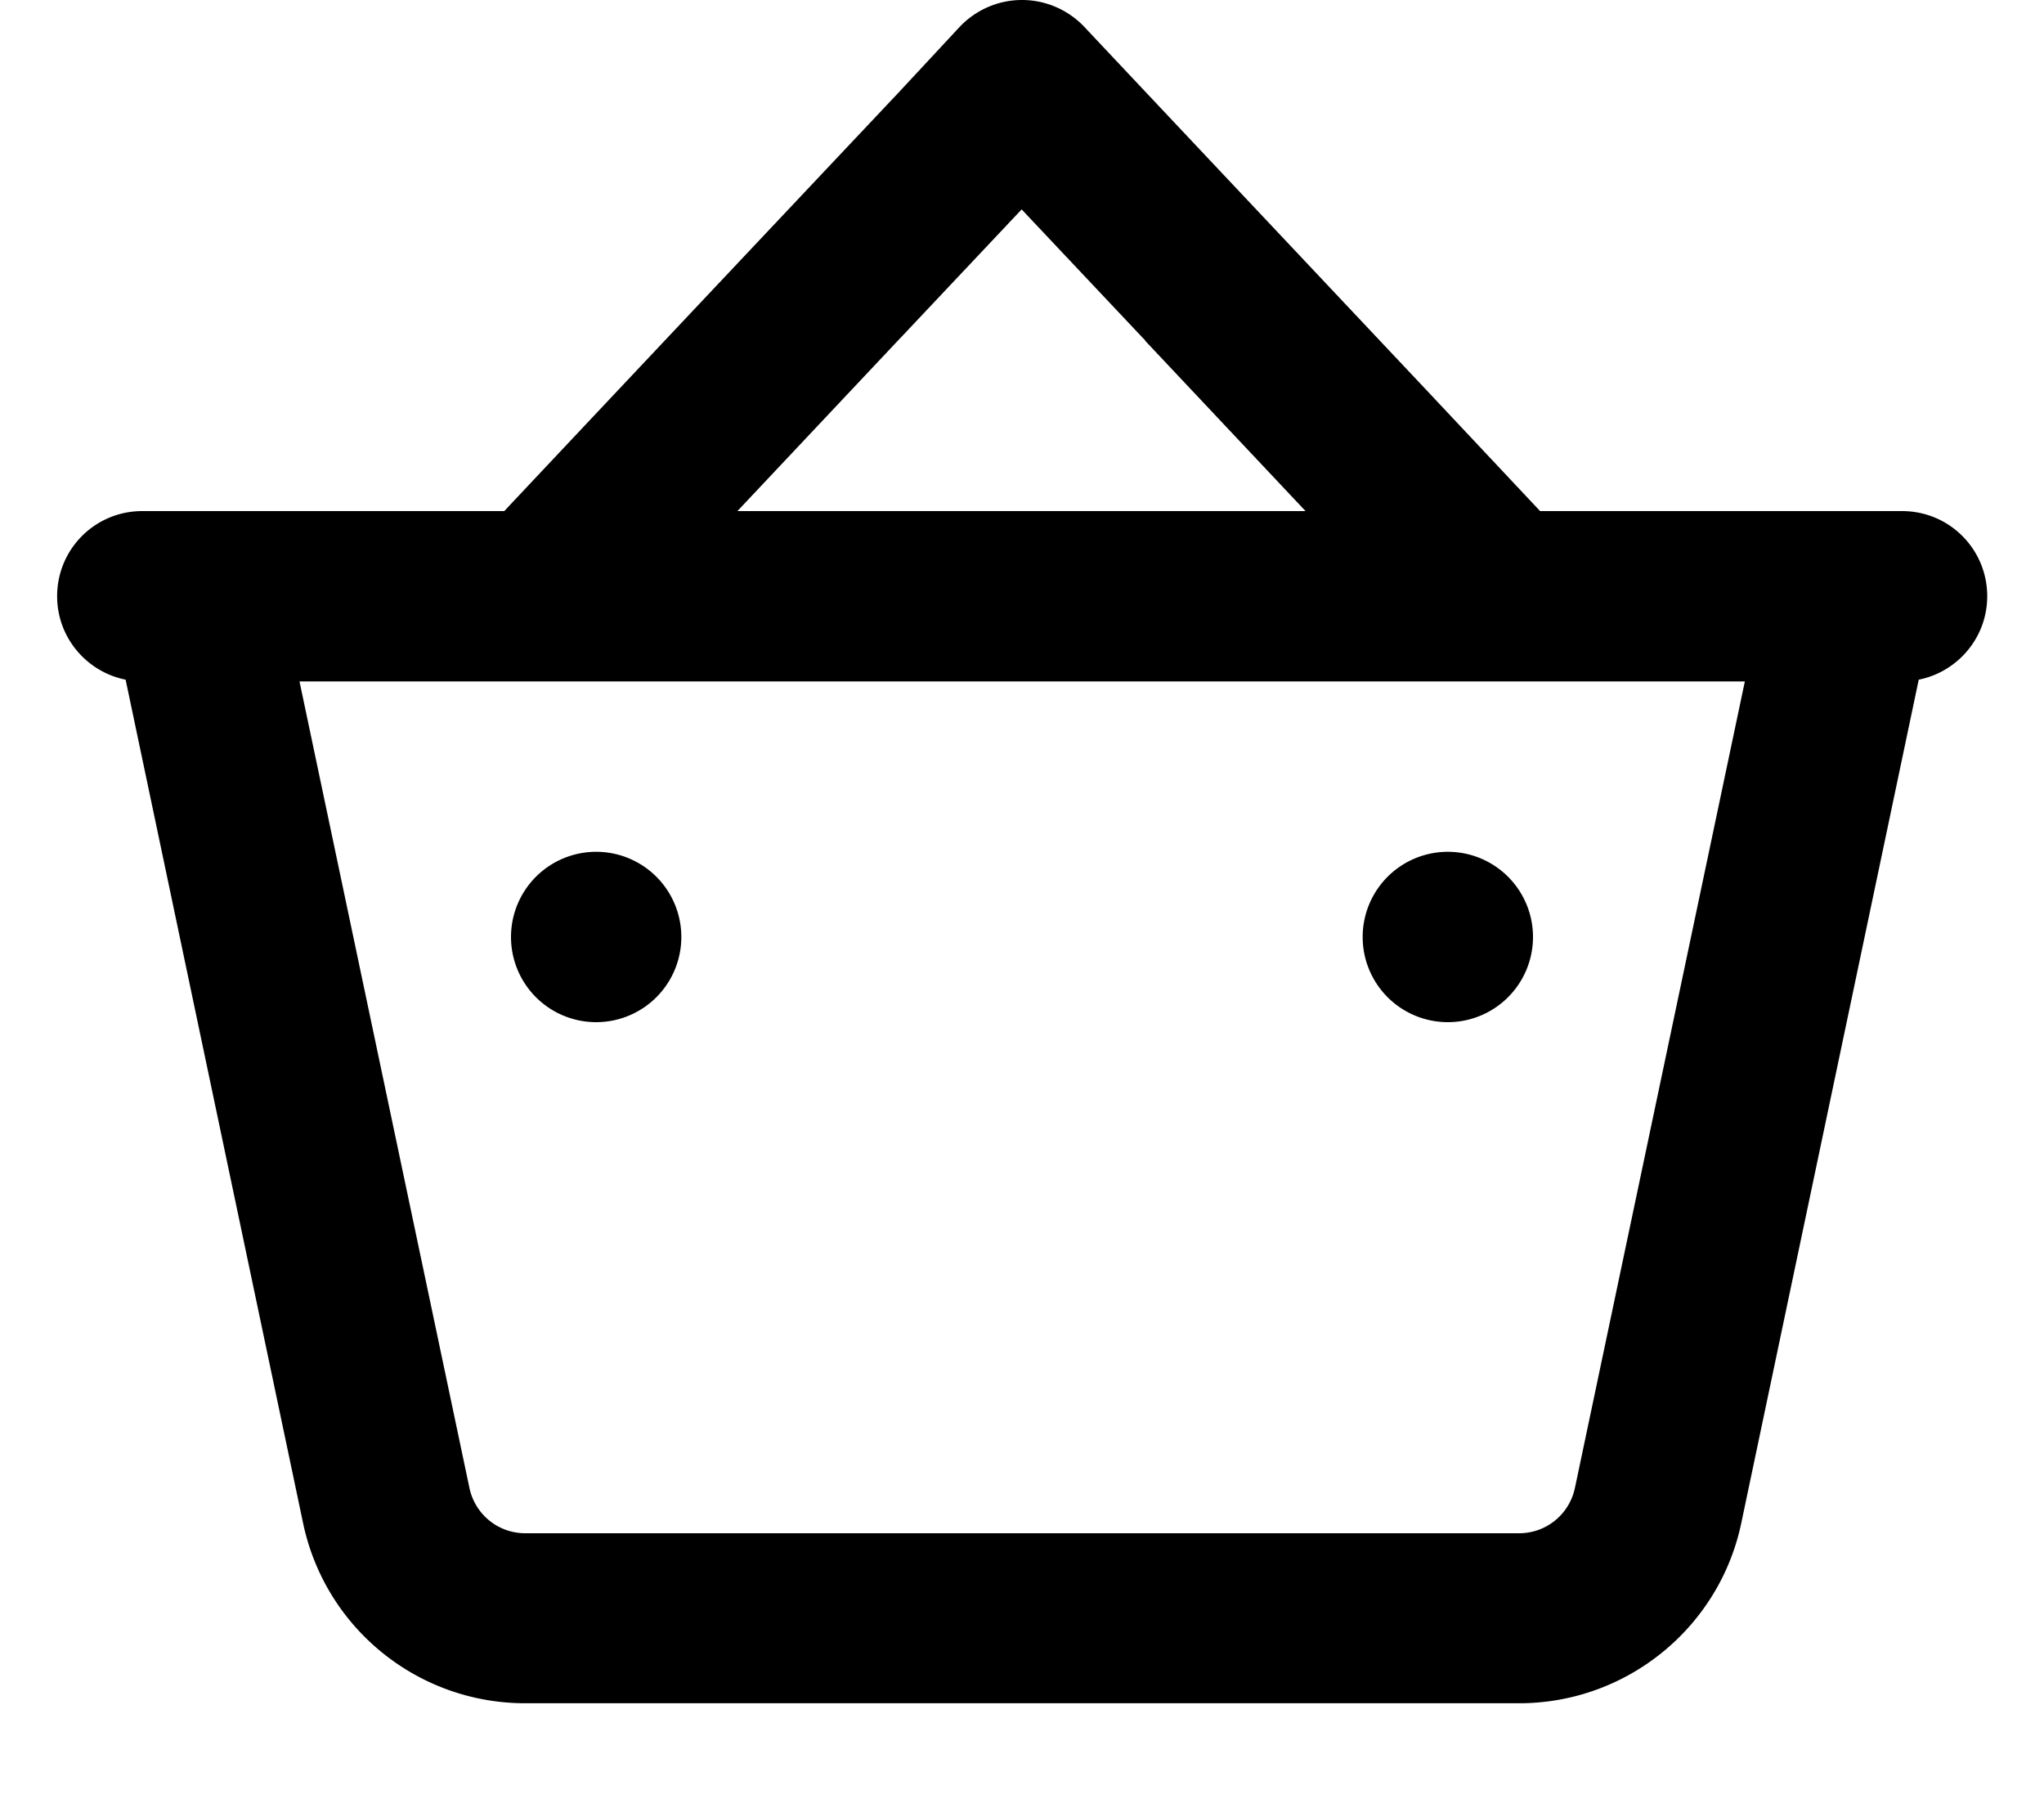 <svg xmlns="http://www.w3.org/2000/svg" viewBox="0 0 576 512"><!--! Font Awesome Pro 7.0.0 by @fontawesome - https://fontawesome.com License - https://fontawesome.com/license (Commercial License) Copyright 2025 Fonticons, Inc. --><path fill="currentColor" d="M162.7 192l-78.3 0 47.9 227.3c1.6 7.4 8.1 12.7 15.7 12.7l280.1 0c7.6 0 14.1-5.3 15.7-12.7l47.9-227.3-328.9 0zM322.8 96l-1.9-2-33-35-33 35-1.9 2-45.2 48 160.1 0-45.2-48zM434 144l102 0c13.3 0 24 10.7 24 24 0 11.6-8.3 21.3-19.3 23.5l-50 237.6c-6.2 29.6-32.4 50.8-62.6 50.8l-280.1 0c-30.3 0-56.4-21.2-62.6-50.8l-50-237.6c-11-2.2-19.3-11.9-19.3-23.5 0-13.3 10.7-24 24-24l102 0c12.5-13.3 49.5-52.6 111.1-117.9L270.5 7.5C275.1 2.7 281.4 0 288 0s12.9 2.7 17.5 7.5c1.2 1.3 33.7 35.8 97.5 103.5L434 144zM144 264a24 24 0 1 1 48 0 24 24 0 1 1 -48 0zm264-24a24 24 0 1 1 0 48 24 24 0 1 1 0-48z"/></svg>
